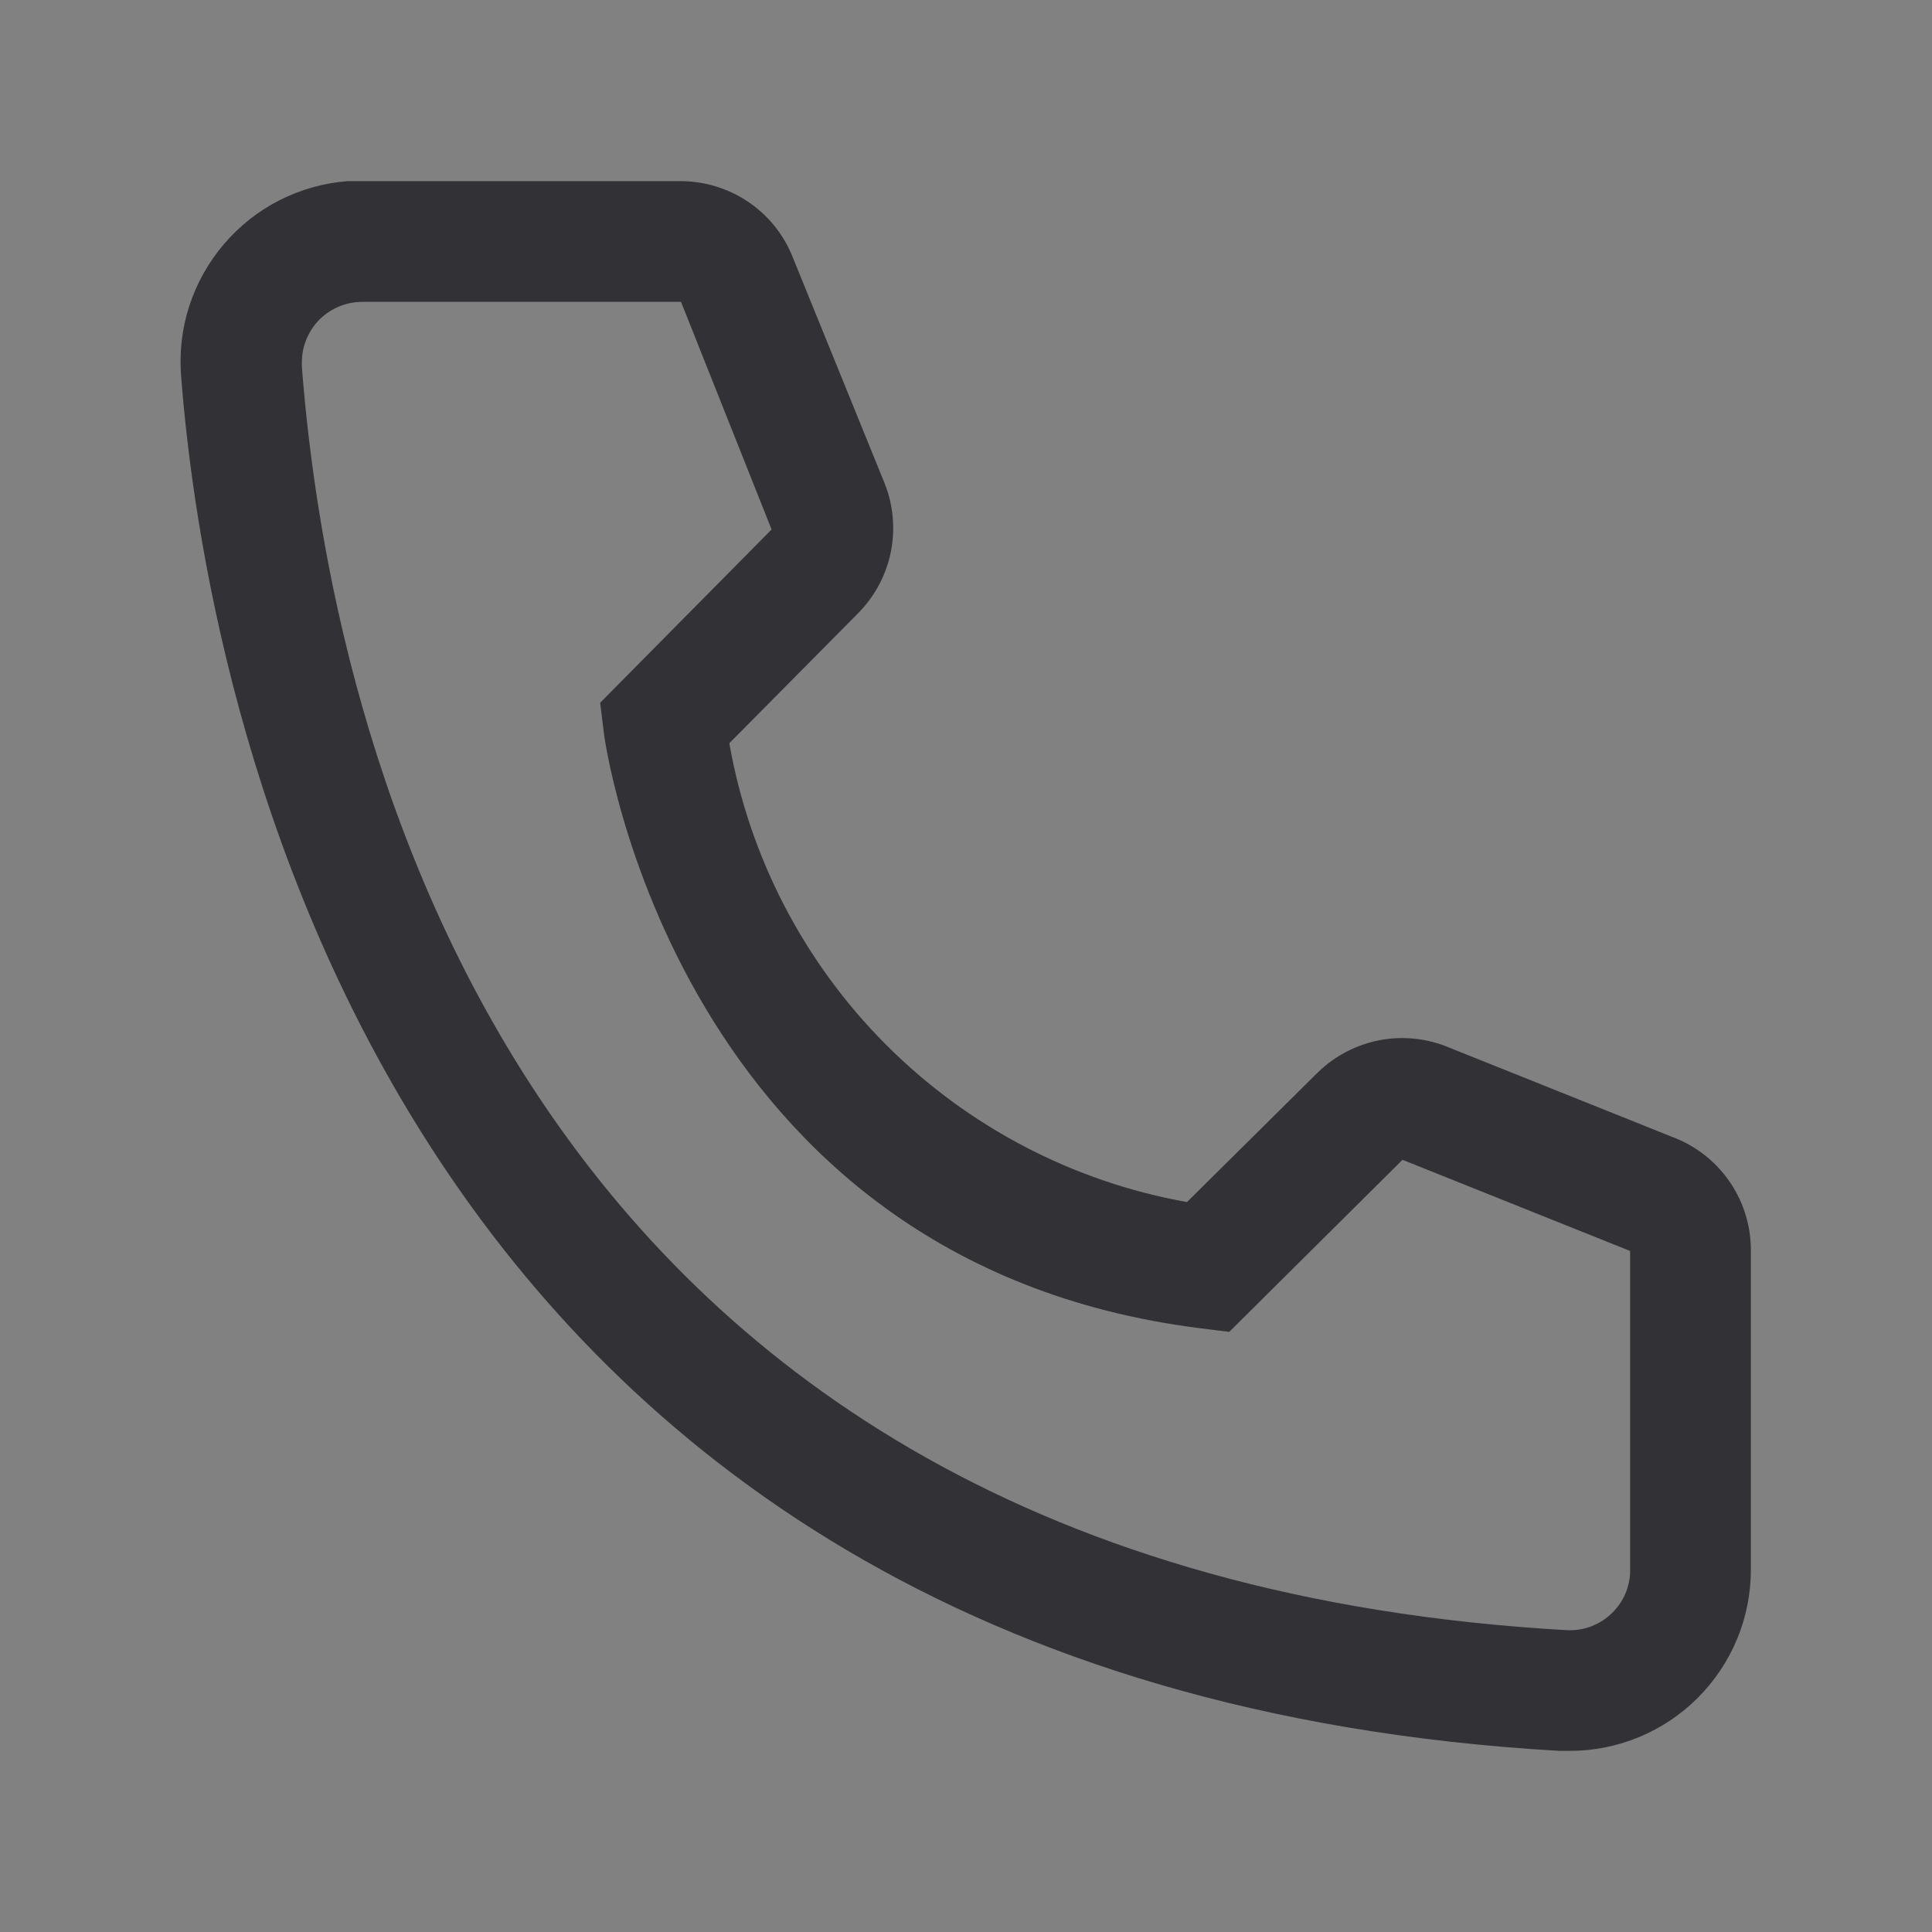 <svg width="16" height="16" viewBox="0 0 16 16" fill="none" xmlns="http://www.w3.org/2000/svg">
<rect x="0" y="0" width="16" height="16" fill="#808080" stroke="none"/>
<rect width="16" height="16" fill="white" fill-opacity="0.01" style="mix-blend-mode:multiply"/>
<path d="M13 14.5H12.915C3.09 13.935 1.695 5.645 1.5 3.115C1.484 2.918 1.507 2.72 1.568 2.533C1.629 2.345 1.727 2.171 1.855 2.021C1.983 1.871 2.139 1.748 2.315 1.658C2.491 1.569 2.683 1.515 2.88 1.5H5.635C5.835 1.5 6.031 1.56 6.197 1.672C6.363 1.784 6.491 1.944 6.565 2.13L7.325 4C7.398 4.182 7.416 4.381 7.377 4.573C7.338 4.765 7.243 4.941 7.105 5.08L6.04 6.155C6.206 7.1 6.659 7.972 7.337 8.651C8.015 9.331 8.885 9.786 9.83 9.955L10.915 8.88C11.056 8.743 11.234 8.651 11.427 8.614C11.62 8.578 11.819 8.599 12 8.675L13.885 9.43C14.068 9.506 14.225 9.636 14.334 9.801C14.444 9.967 14.501 10.161 14.5 10.36V13C14.5 13.398 14.342 13.779 14.06 14.061C13.779 14.342 13.398 14.5 13 14.5ZM3 2.5C2.867 2.5 2.74 2.553 2.646 2.646C2.553 2.74 2.5 2.867 2.5 3V3.04C2.73 6 4.205 13 12.97 13.5C13.036 13.504 13.101 13.495 13.164 13.474C13.226 13.452 13.283 13.419 13.332 13.375C13.382 13.331 13.422 13.278 13.451 13.219C13.479 13.16 13.496 13.096 13.5 13.03V10.36L11.615 9.605L10.18 11.03L9.94 11C5.59 10.455 5 6.105 5 6.06L4.97 5.82L6.39 4.385L5.64 2.5H3Z" fill="#323236"/>
</svg>
